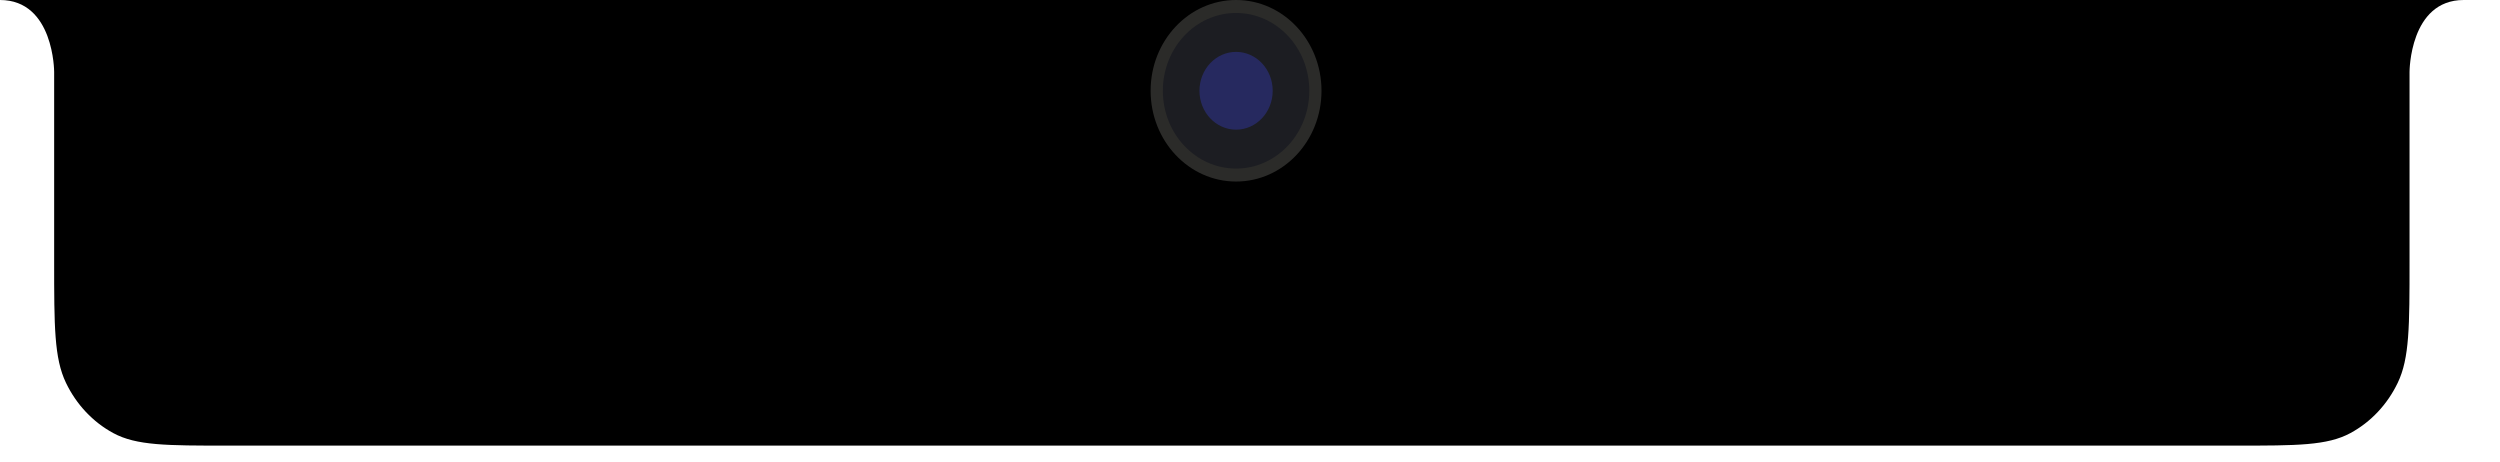 <?xml version="1.0" encoding="utf-8"?>
<svg xmlns="http://www.w3.org/2000/svg" fill="none" height="100%" overflow="visible" preserveAspectRatio="none" style="display: block;" viewBox="0 0 65 12" width="100%">
<g id="Notch + Camera">
<path d="M0 0H64.056C62.648 0 62.648 1.869 62.648 1.869V6.802C62.648 8.476 62.648 9.314 62.341 9.953C62.071 10.516 61.641 10.973 61.111 11.26C60.508 11.586 59.72 11.586 58.143 11.586H5.913C4.336 11.586 3.547 11.586 2.945 11.26C2.415 10.973 1.985 10.516 1.715 9.953C1.408 9.314 1.408 8.476 1.408 6.802V1.869C1.408 1.869 1.408 0 0 0Z" fill="black" id="Union"/>
<path d="M34.359 2.36C34.359 3.664 33.365 4.72 32.138 4.72C30.911 4.72 29.916 3.664 29.916 2.36C29.916 1.057 30.911 0 32.138 0C33.365 0 34.359 1.057 34.359 2.36Z" fill="#2B2B29" id="Subtract"/>
<path d="M34.042 2.36C34.042 3.477 33.19 4.383 32.138 4.383C31.086 4.383 30.234 3.477 30.234 2.36C30.234 1.243 31.086 0.337 32.138 0.337C33.19 0.337 34.042 1.243 34.042 2.36Z" fill="#1C1D22" id="Eye Stroke"/>
<path d="M33.09 2.36C33.09 2.919 32.664 3.371 32.138 3.371C31.612 3.371 31.186 2.919 31.186 2.36C31.186 1.801 31.612 1.349 32.138 1.349C32.664 1.349 33.09 1.801 33.09 2.36Z" fill="#26295F" id="Eye"/>
</g>
</svg>